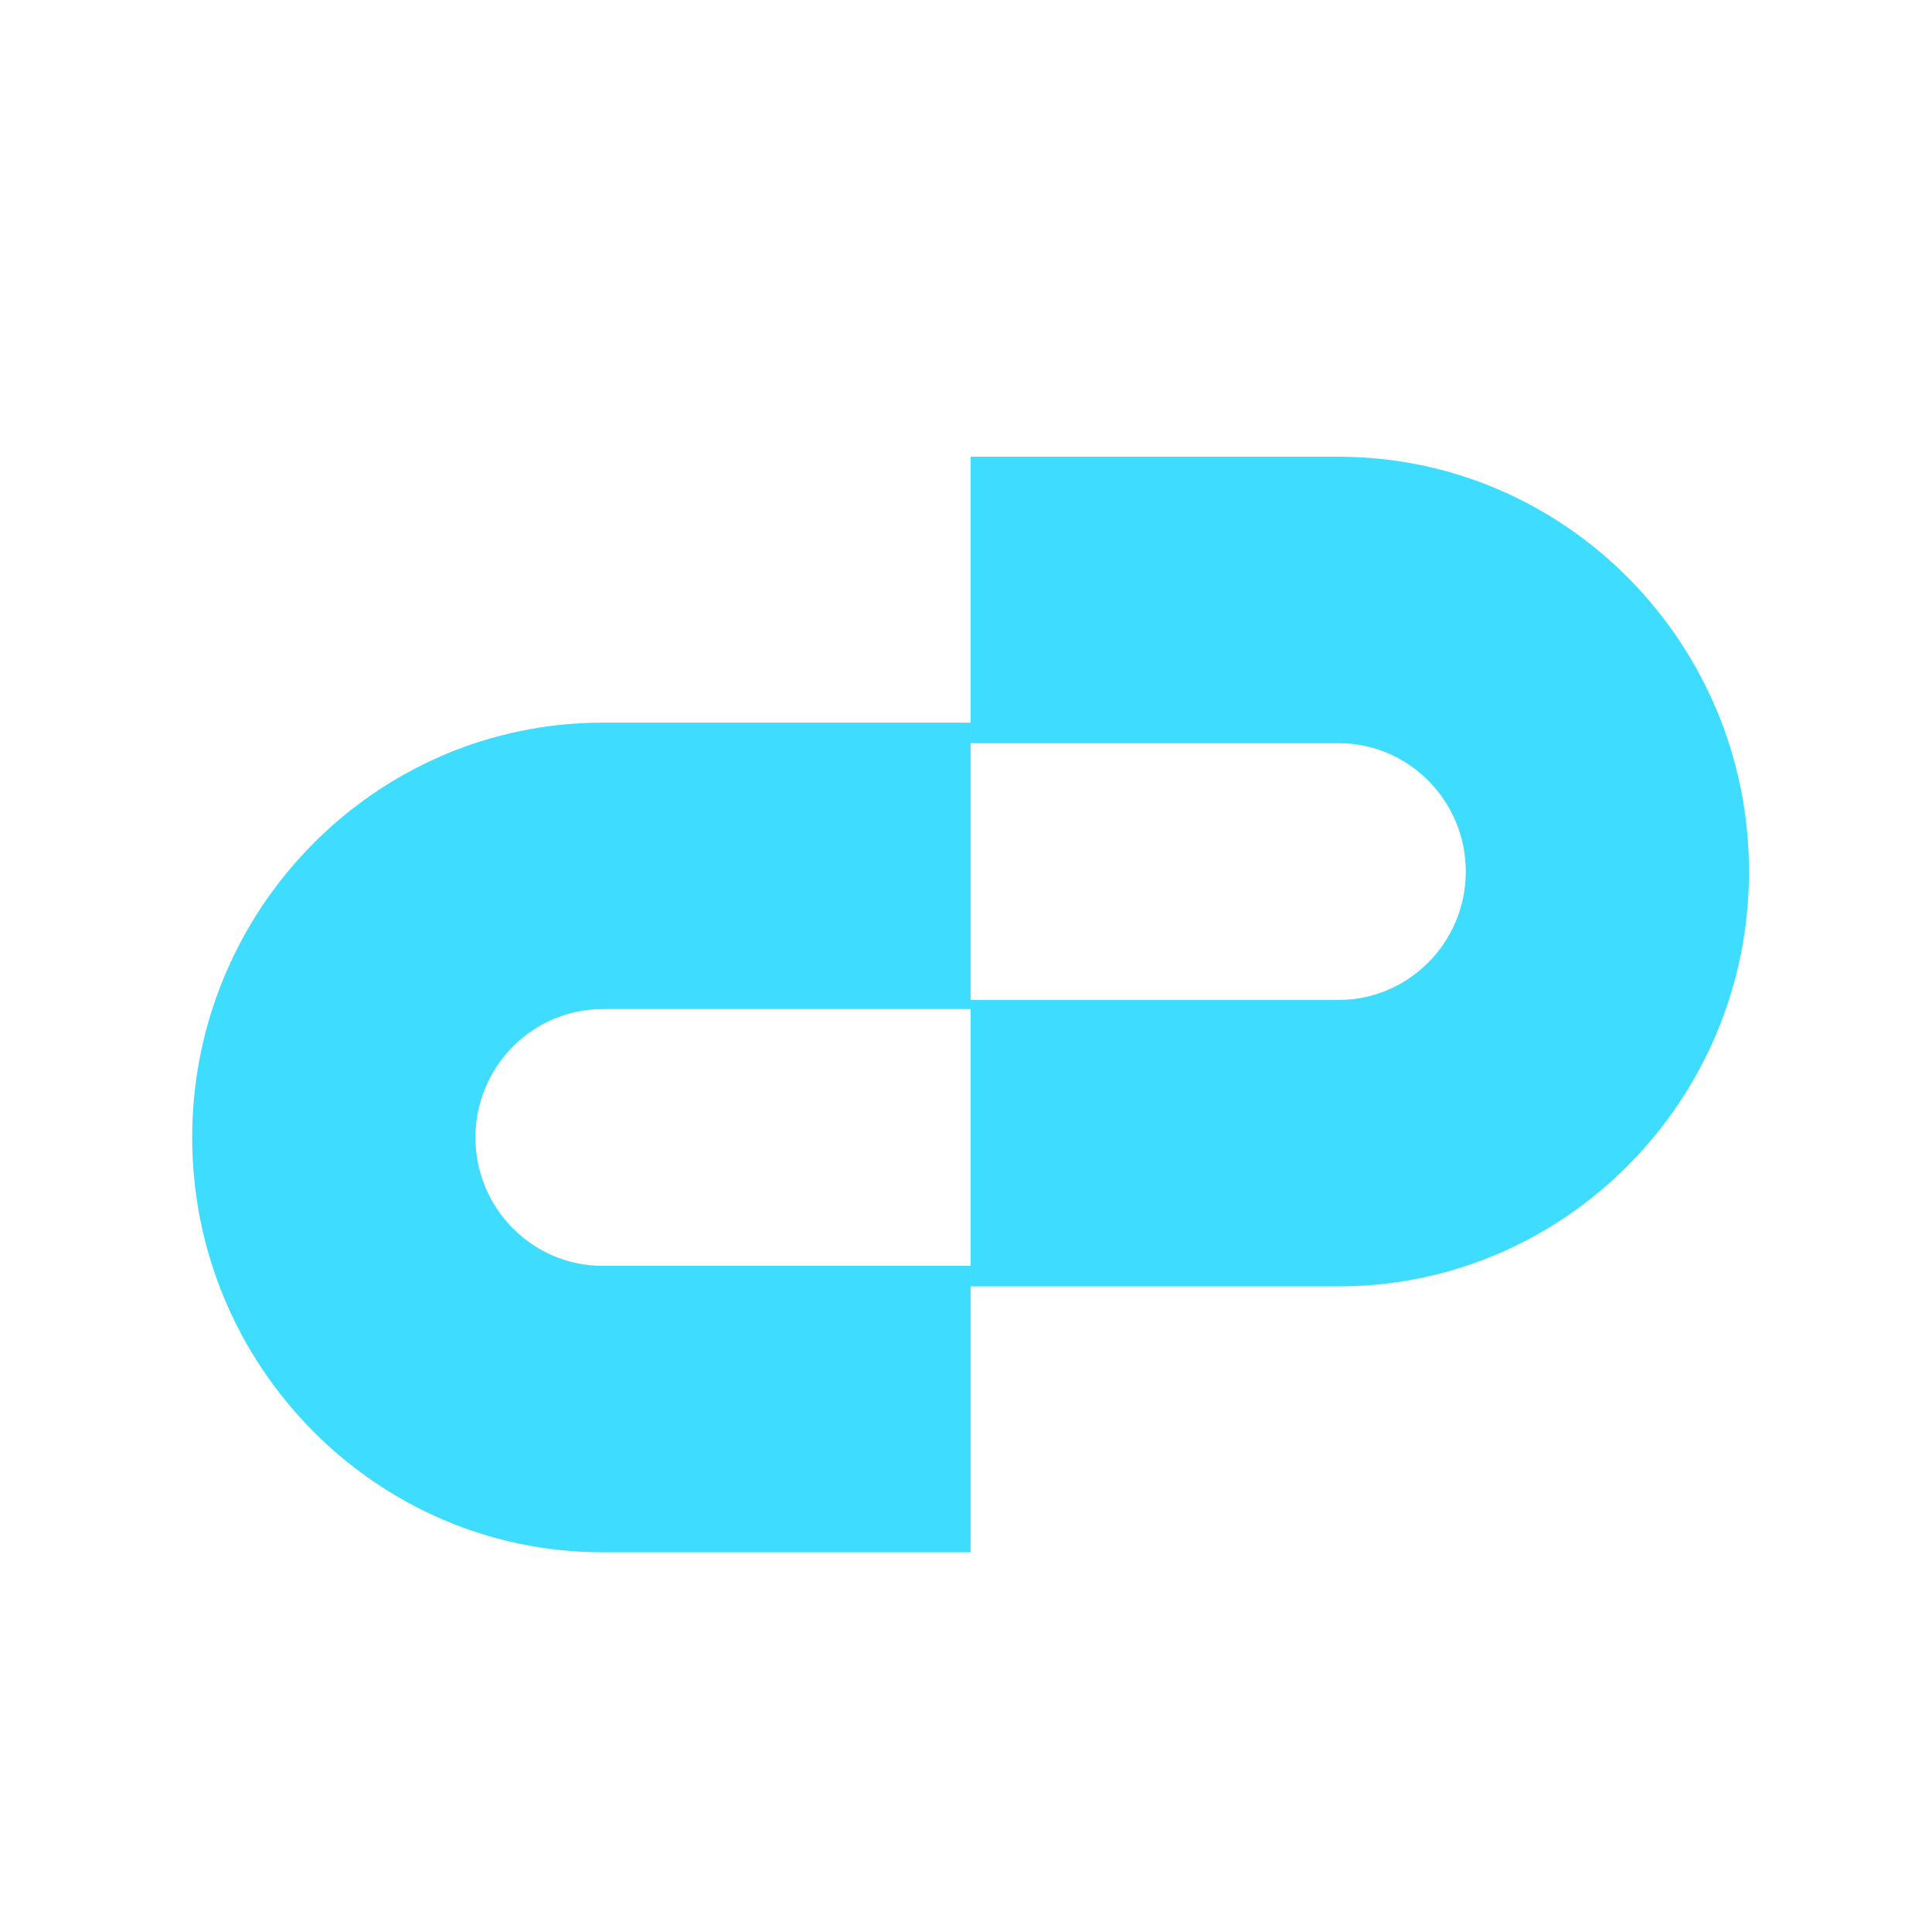 <?xml version="1.0" encoding="UTF-8"?> <svg xmlns="http://www.w3.org/2000/svg" width="320" height="320" viewBox="0 0 320 320" fill="none"> <path d="M221.714 75.651H160.763V123.094H221.714C233.344 123.094 242.78 132.657 242.78 144.359C242.78 156.06 233.344 165.624 221.714 165.624H160.763V213.067H221.714C259.183 213.067 289.694 182.269 289.694 144.359C289.694 106.449 259.183 75.651 221.714 75.651Z" fill="#3EDCFF"></path> <path d="M99.813 257.111H160.763V209.668H99.813C88.183 209.668 78.747 200.106 78.747 188.403C78.747 176.703 88.183 167.138 99.813 167.138H160.763V119.695H99.813C62.344 119.695 31.833 150.493 31.833 188.403C31.833 226.313 62.344 257.111 99.813 257.111Z" fill="#3EDCFF"></path> </svg> 